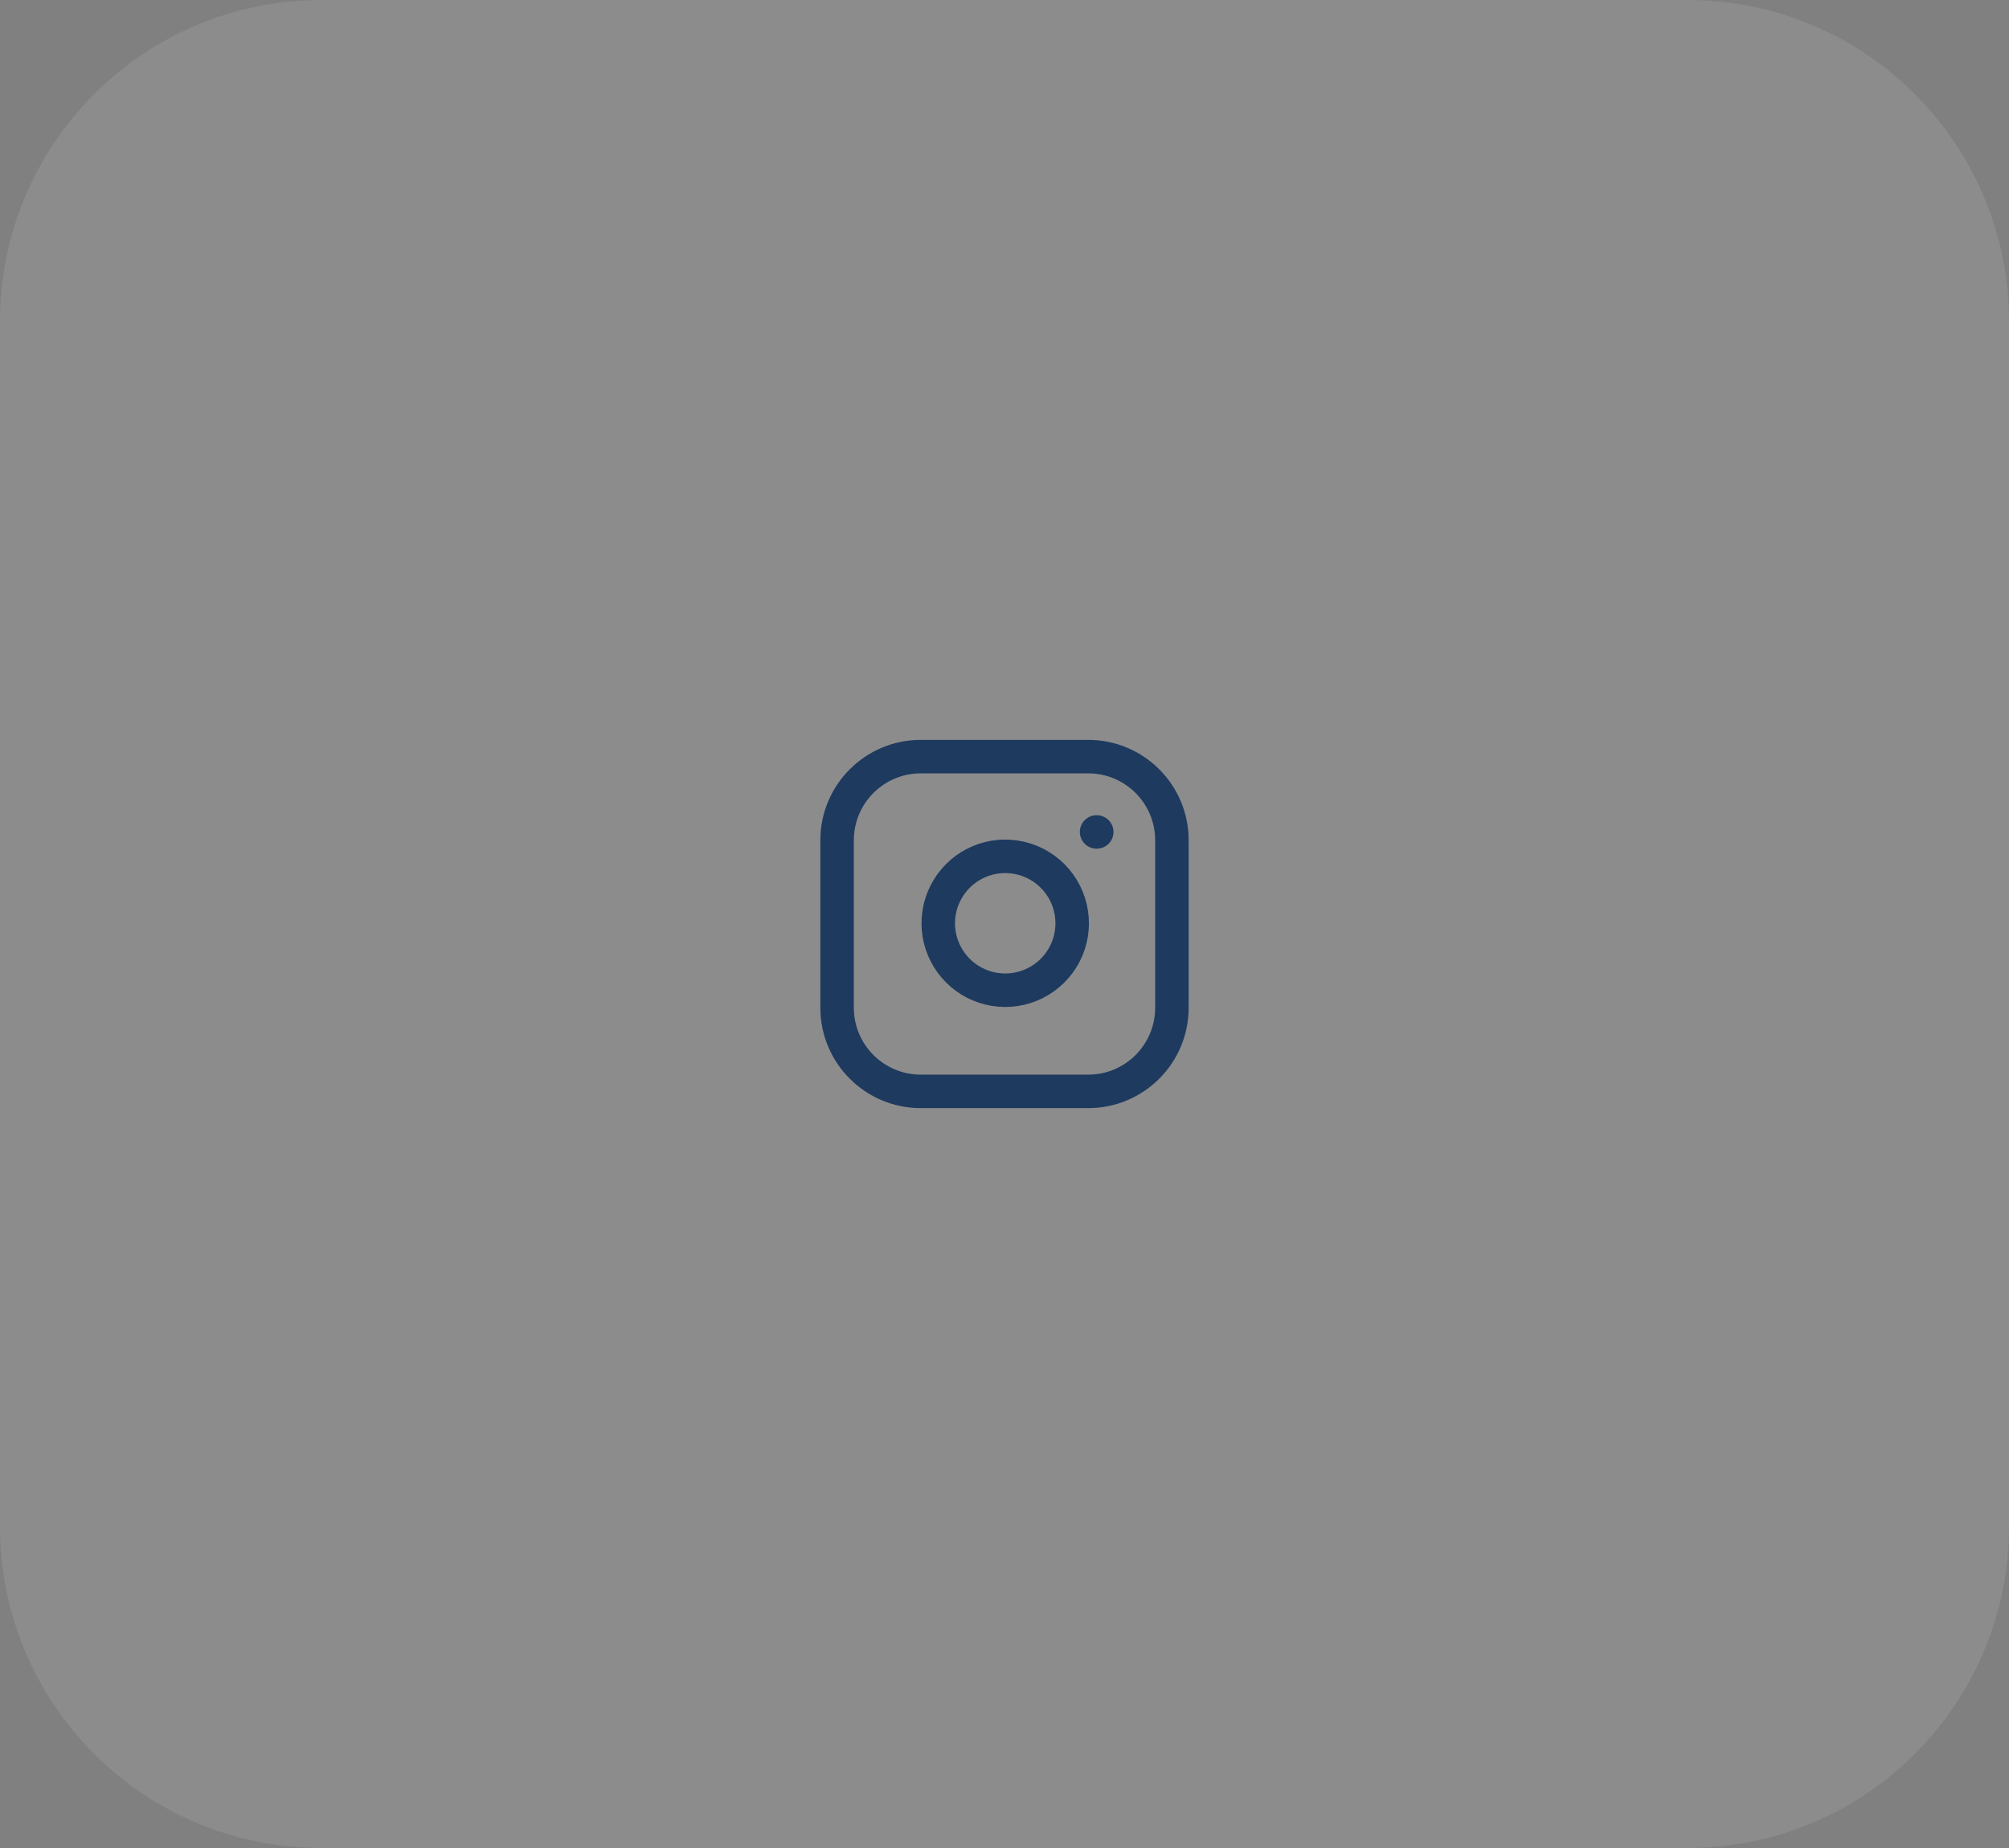 <?xml version="1.0" encoding="utf-8"?>
<svg xmlns="http://www.w3.org/2000/svg" fill="none" height="100%" overflow="visible" preserveAspectRatio="none" style="display: block;" viewBox="0 0 100 92" width="100%">
<rect x="0" y="0" width="100" height="92" fill="#808080" stroke="none"/>
<g id="Link">
<path d="M0 16C0 7.163 7.163 0 16 0H84C92.837 0 100 7.163 100 16V76C100 84.837 92.837 92 84 92H16C7.163 92 0 84.837 0 76V16Z" fill="white" fill-opacity="0.1"/>
<g clip-path="url(#clip0_0_27)" id="Icon">
<path d="M54.167 37.667H45.833C43.532 37.667 41.667 39.532 41.667 41.833V50.167C41.667 52.468 43.532 54.333 45.833 54.333H54.167C56.468 54.333 58.333 52.468 58.333 50.167V41.833C58.333 39.532 56.468 37.667 54.167 37.667Z" id="Vector" stroke="#1E3A5F" stroke-linecap="round" stroke-width="1.667"/>
<path d="M53.333 45.475C53.436 46.169 53.318 46.877 52.995 47.499C52.672 48.121 52.161 48.626 51.535 48.941C50.908 49.257 50.199 49.366 49.507 49.255C48.814 49.144 48.175 48.817 47.679 48.321C47.183 47.825 46.856 47.186 46.745 46.493C46.634 45.801 46.743 45.092 47.059 44.465C47.374 43.839 47.879 43.328 48.501 43.005C49.123 42.682 49.831 42.564 50.525 42.667C51.232 42.772 51.887 43.101 52.393 43.607C52.899 44.113 53.228 44.768 53.333 45.475Z" id="Vector_2" stroke="#1E3A5F" stroke-linecap="round" stroke-width="1.667"/>
<path d="M54.583 41.417H54.592" id="Vector_3" stroke="#1E3A5F" stroke-linecap="round" stroke-width="1.667"/>
</g>
</g>
<defs>
<clipPath id="clip0_0_27">
<rect fill="white" height="20" transform="translate(40 36)" width="20"/>
</clipPath>
</defs>
</svg>